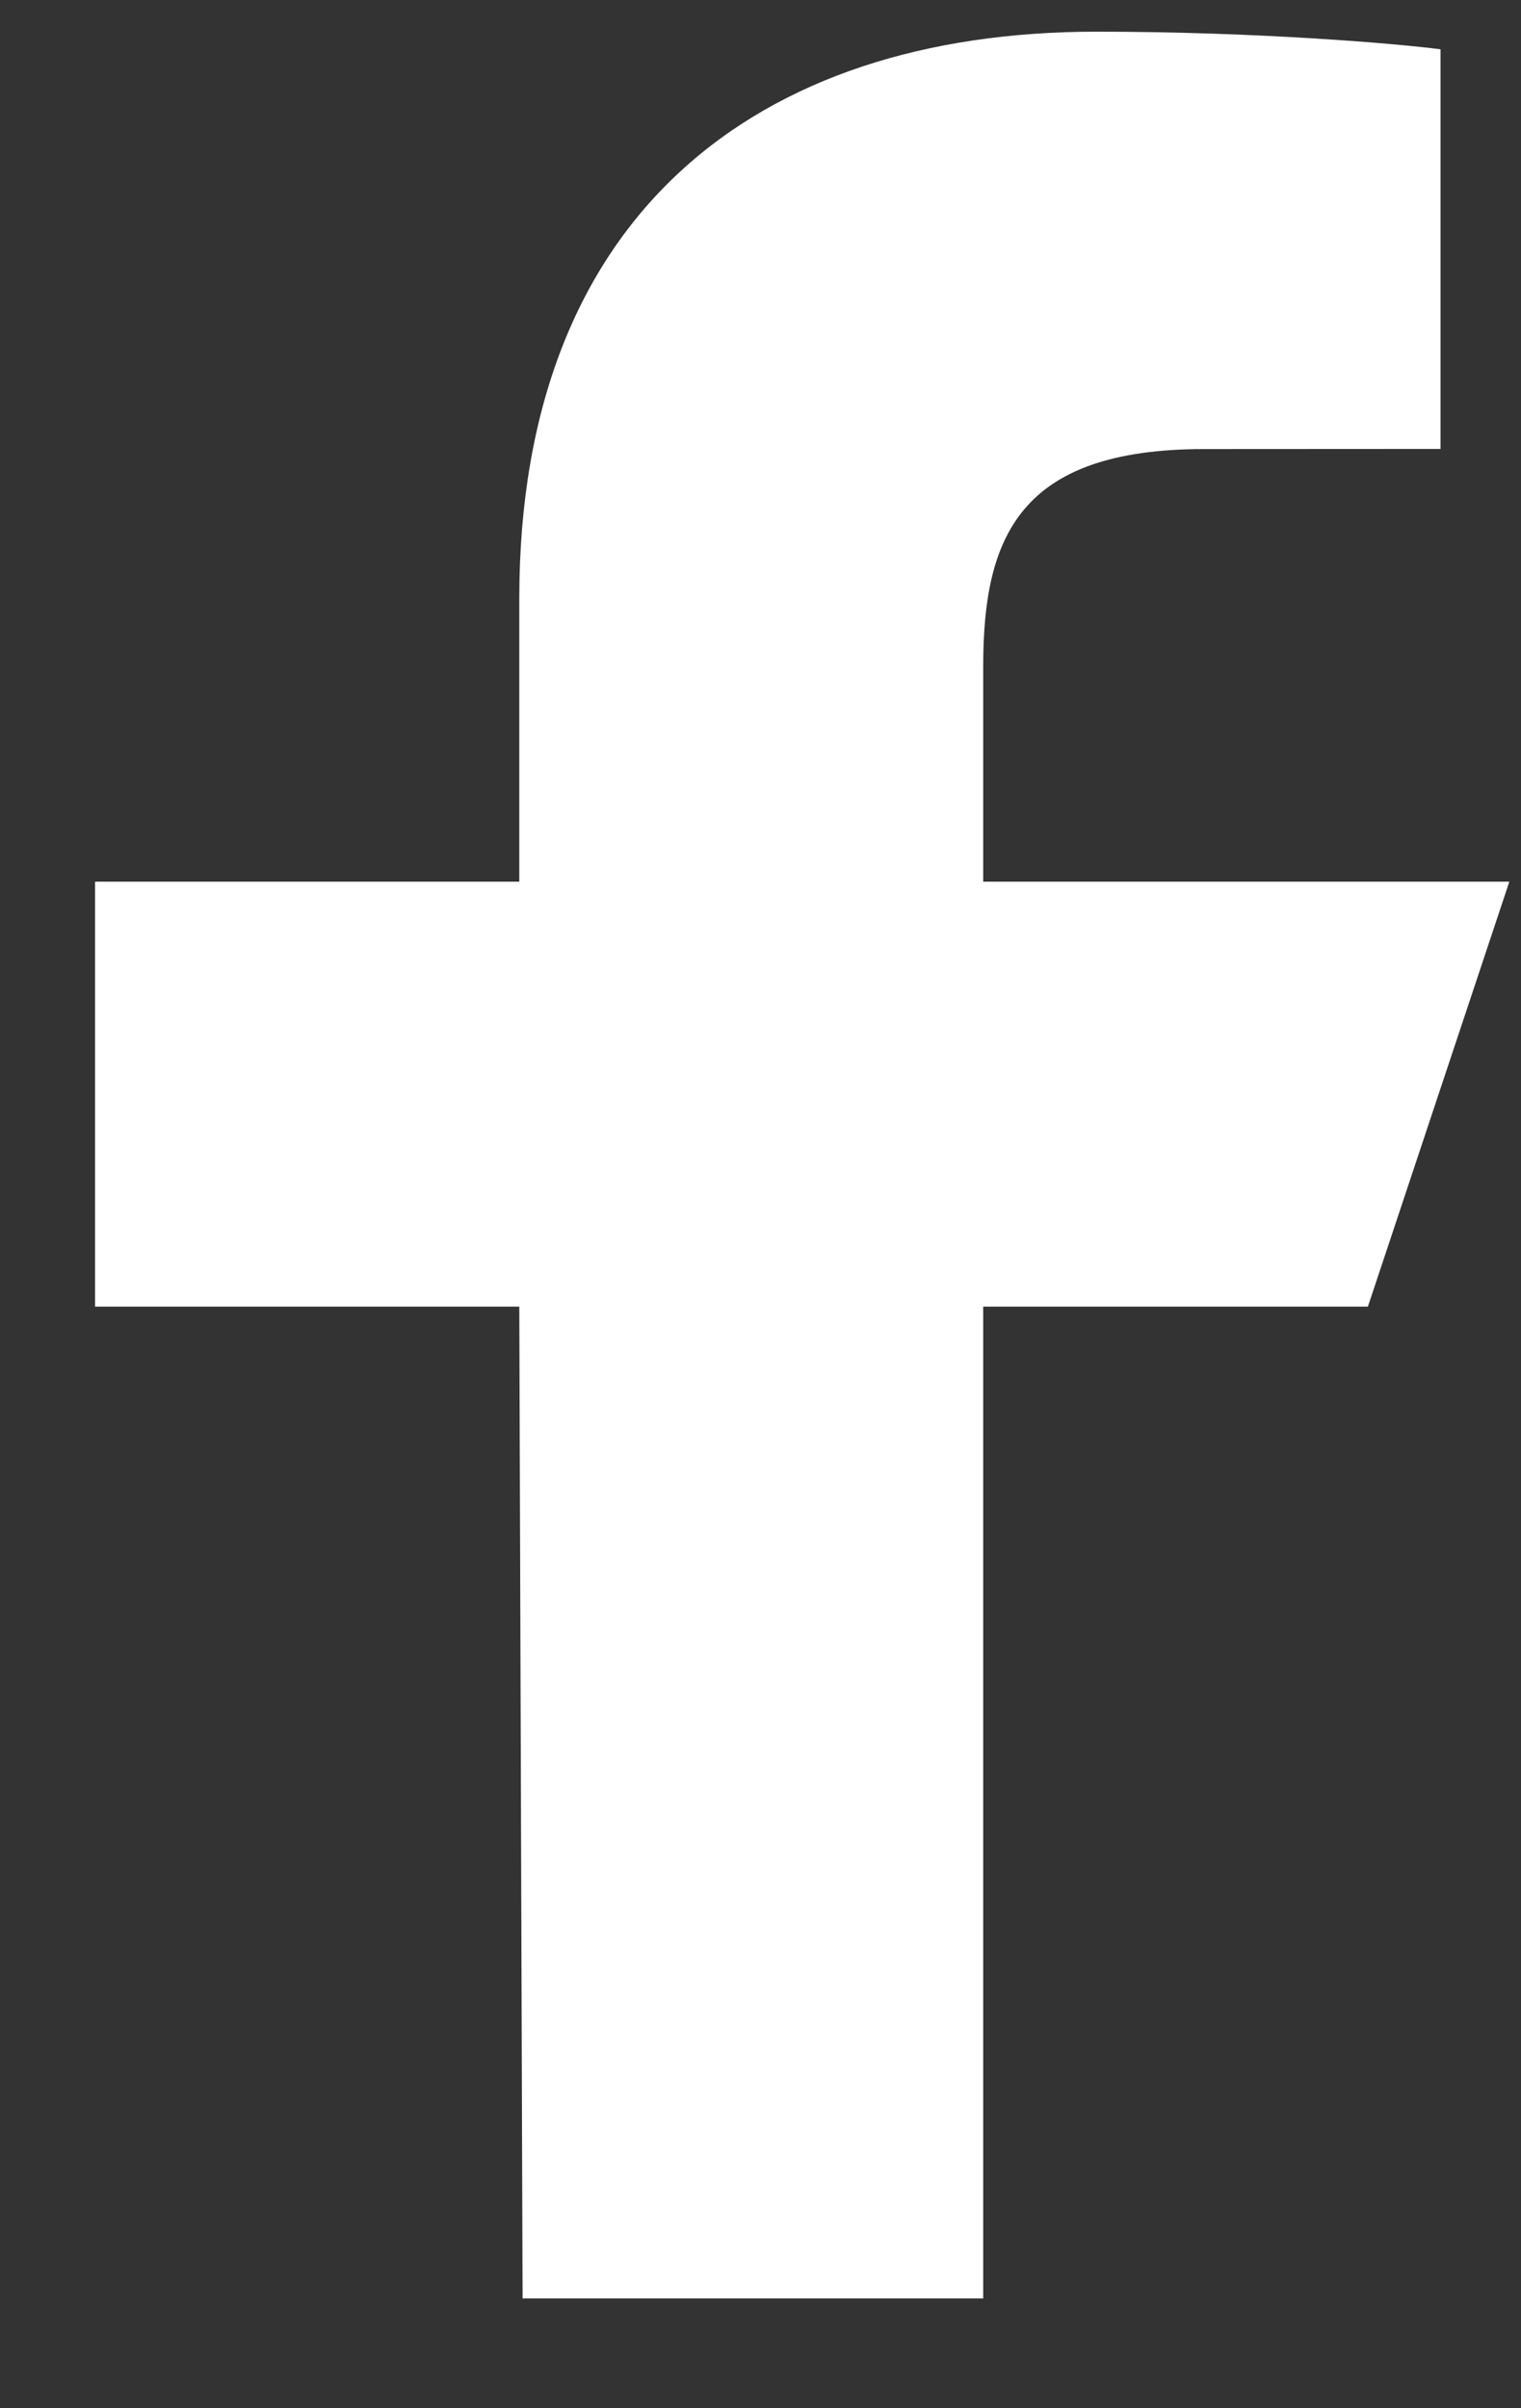 <svg width="12" height="19" viewBox="0 0 12 19" fill="none" xmlns="http://www.w3.org/2000/svg">
<rect x="0" y="0" width="12" height="19" fill="#333333" stroke="none"/>
<path d="M4.123 18.134L4.097 10.309H0.75V6.956H4.097V4.721C4.097 1.704 5.963 0.25 8.649 0.25C9.936 0.25 11.042 0.346 11.365 0.389V3.542L9.501 3.543C8.04 3.543 7.757 4.238 7.757 5.259V6.956H11.908L10.792 10.309H7.757V18.134H4.123Z" fill="white"/>
</svg>
